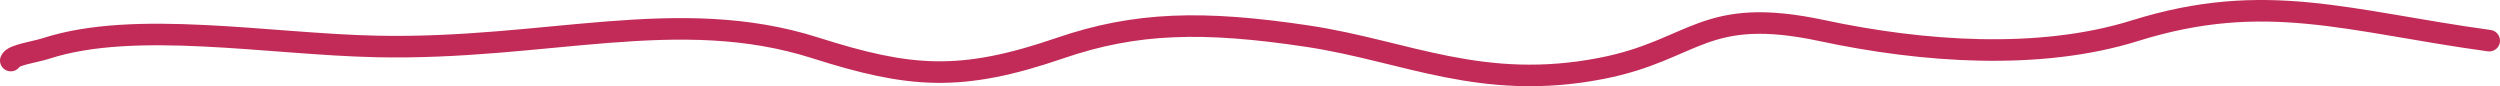 <?xml version="1.0" encoding="UTF-8"?> <svg xmlns="http://www.w3.org/2000/svg" width="232" height="8" viewBox="0 0 232 8" fill="none"><path d="M1 5.62C1.191 5.094 3.22 4.837 4.288 4.491C12.536 1.821 24.892 4.093 34.925 4.311C50.704 4.654 62.887 0.383 75.649 4.44C84.431 7.231 89.138 7.633 98.365 4.465C105.391 2.054 111.648 1.896 121.38 3.362C130.468 4.732 137.54 8.518 148.654 6.338C157.379 4.627 158.051 0.482 169.129 2.849C178.4 4.831 189.267 5.617 198.122 2.849C210.217 -0.932 217.848 1.967 231 3.773" stroke="#C22B58" stroke-width="2" stroke-linecap="round"></path></svg> 